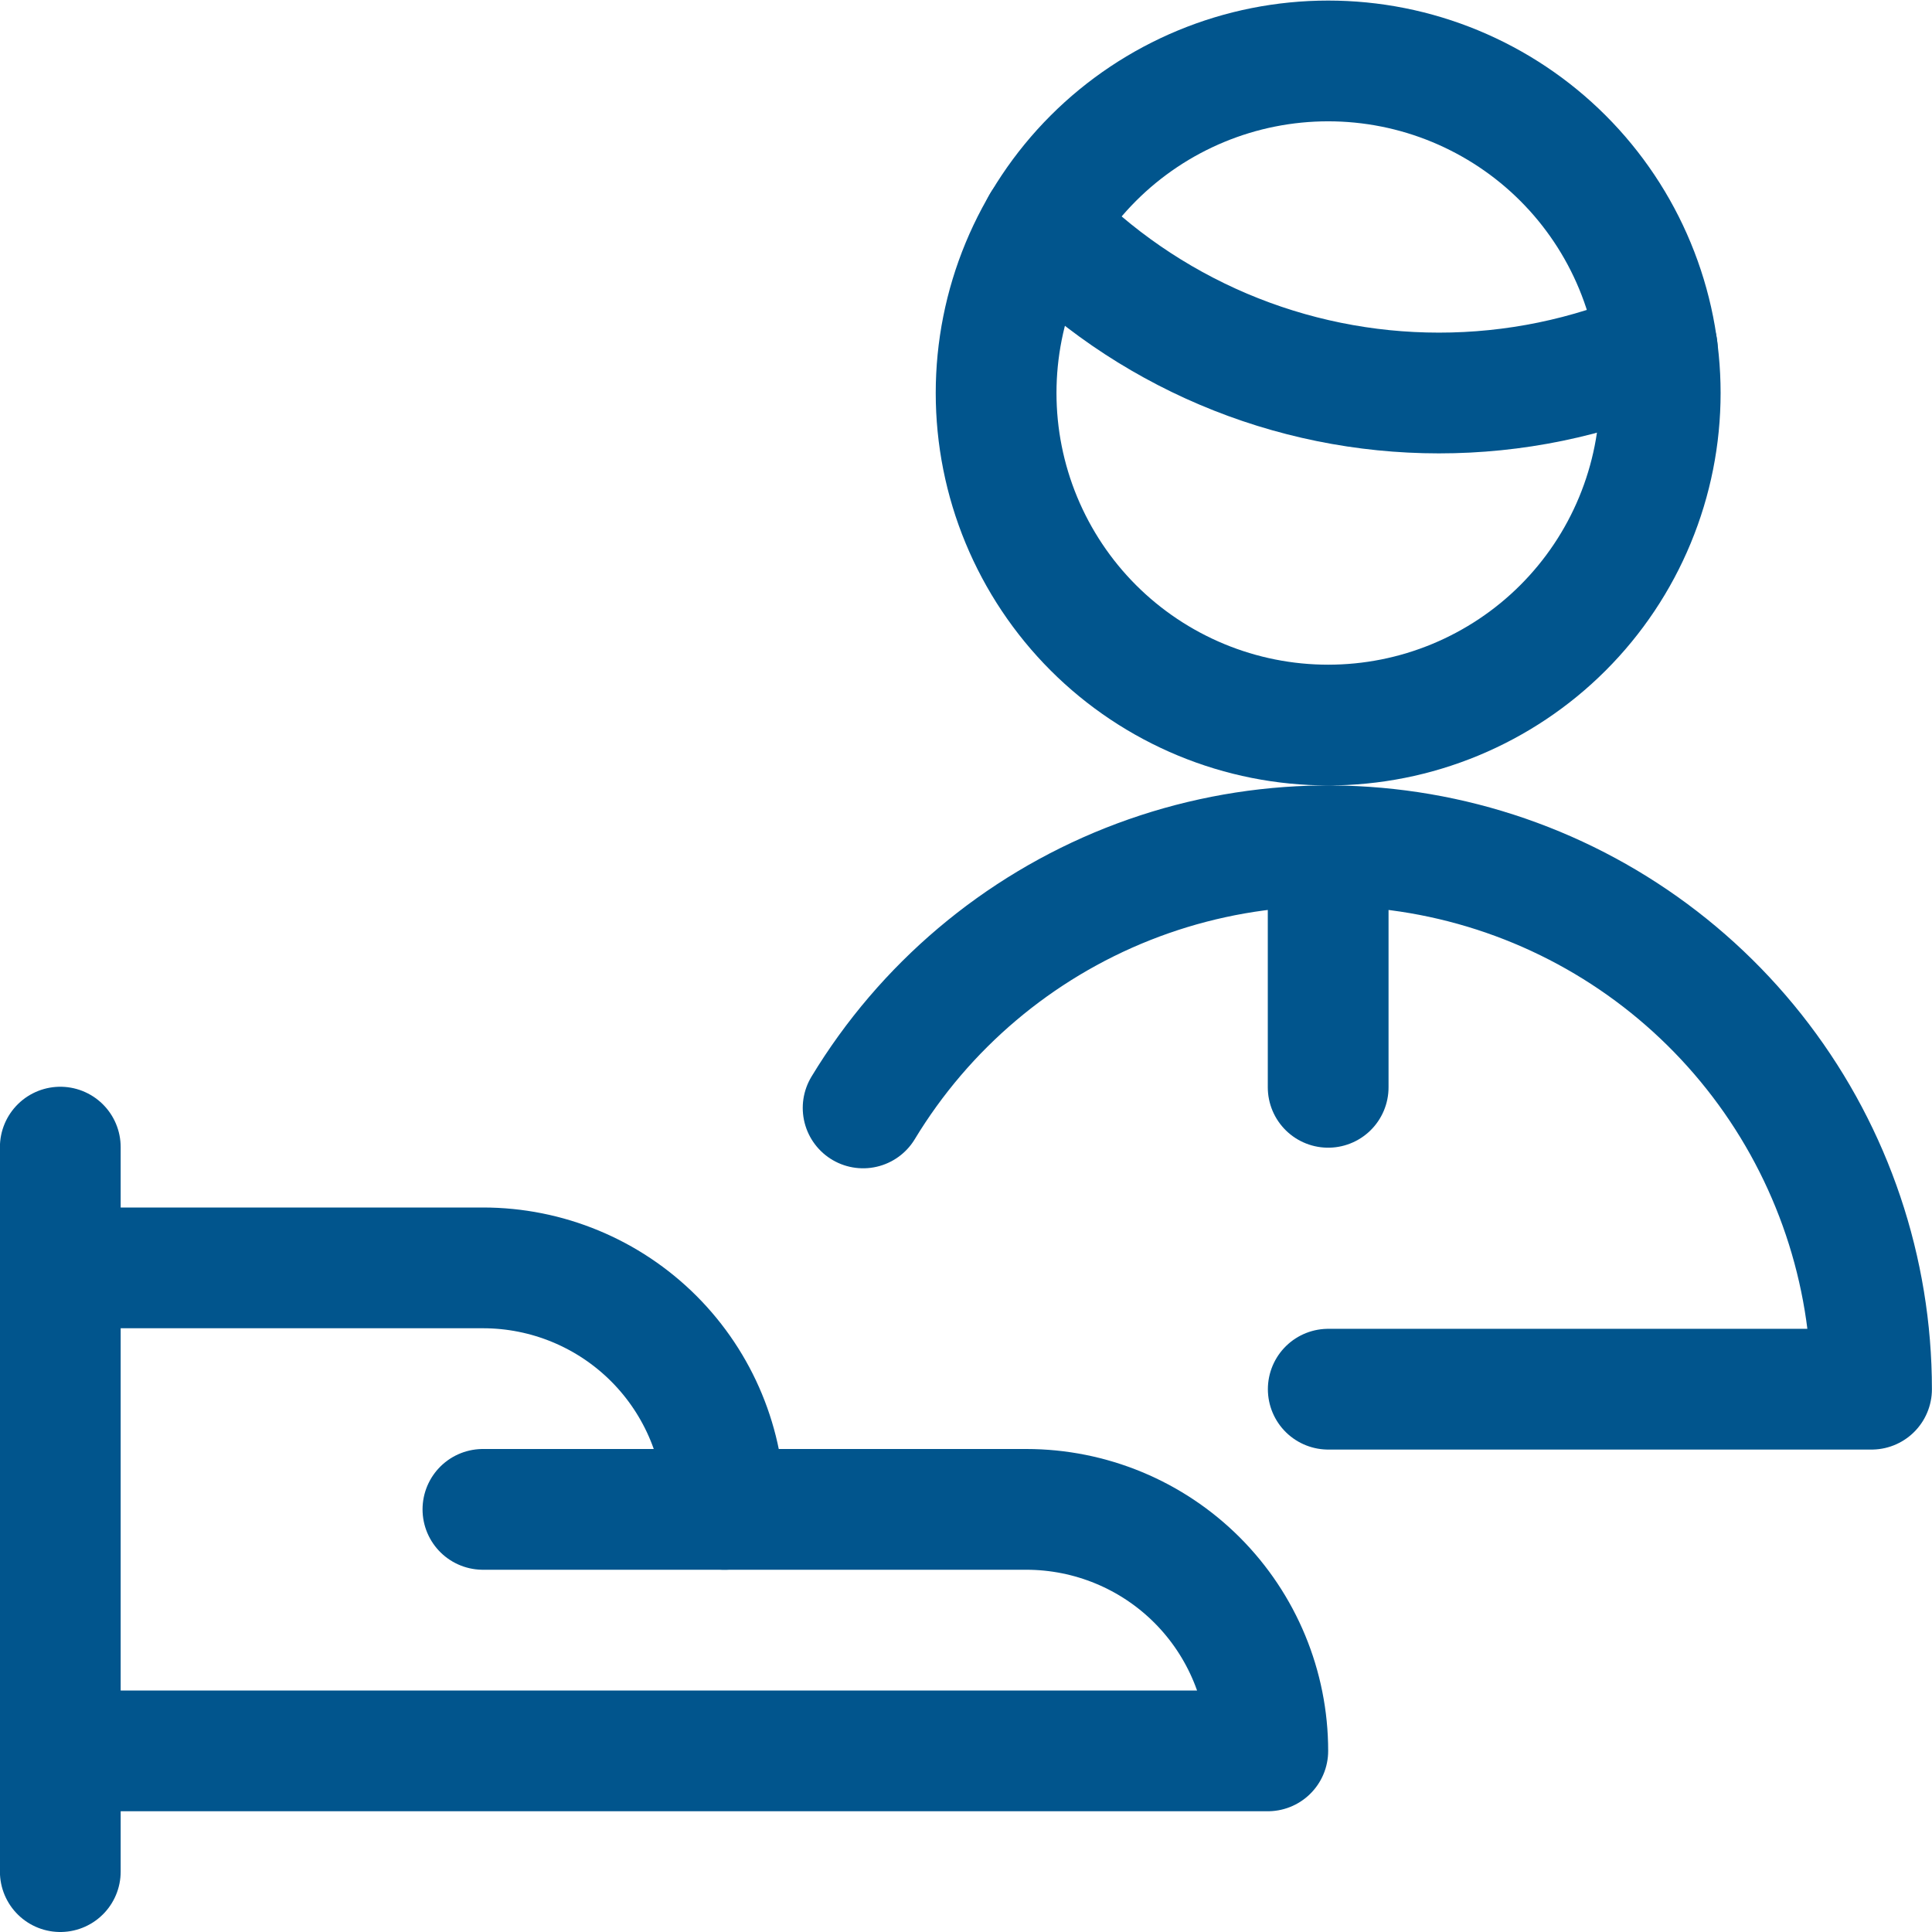 <?xml version="1.0" encoding="UTF-8"?> <svg xmlns="http://www.w3.org/2000/svg" width="48" height="48" viewBox="0 0 48 48" fill="none"><g clip-path="url(#clip0_964_9682)"><path d="M1.498 28.5V46.5" stroke="#01558D" stroke-width="3" stroke-linecap="round" stroke-linejoin="round"></path><path d="M1.498 43.5H31.498C31.498 41.909 30.866 40.383 29.741 39.257C28.616 38.132 27.089 37.5 25.498 37.5H18C18 35.909 17.368 34.383 16.243 33.257C15.117 32.132 13.591 31.5 12 31.5H1.498" stroke="#01558D" stroke-width="3" stroke-linecap="round" stroke-linejoin="round"></path><path d="M11.998 37.5H17.998" stroke="#01558D" stroke-width="3" stroke-linecap="round" stroke-linejoin="round"></path><path d="M21.444 27.526C22.971 25.003 25.281 23.05 28.022 21.963C30.763 20.877 33.784 20.718 36.624 21.51C39.464 22.302 41.966 24.002 43.749 26.35C45.532 28.698 46.498 31.566 46.498 34.514H33" stroke="#01558D" stroke-width="3" stroke-linecap="round" stroke-linejoin="round"></path><path d="M25.888 5.576C27.166 6.901 28.697 7.954 30.391 8.674C32.085 9.394 33.907 9.764 35.748 9.764C37.614 9.765 39.46 9.386 41.174 8.648" stroke="#01558D" stroke-width="3" stroke-linecap="round" stroke-linejoin="round"></path><path d="M24.748 9.764C24.748 10.847 24.961 11.92 25.376 12.921C25.791 13.922 26.398 14.832 27.164 15.598C27.93 16.364 28.84 16.971 29.841 17.386C30.842 17.801 31.915 18.014 32.998 18.014C34.081 18.014 35.154 17.801 36.155 17.386C37.156 16.971 38.066 16.364 38.832 15.598C39.598 14.832 40.206 13.922 40.62 12.921C41.035 11.92 41.248 10.847 41.248 9.764C41.248 8.681 41.035 7.608 40.62 6.607C40.206 5.606 39.598 4.696 38.832 3.93C38.066 3.164 37.156 2.557 36.155 2.142C35.154 1.727 34.081 1.514 32.998 1.514C31.915 1.514 30.842 1.727 29.841 2.142C28.84 2.557 27.93 3.164 27.164 3.93C26.398 4.696 25.791 5.606 25.376 6.607C24.961 7.608 24.748 8.681 24.748 9.764V9.764Z" stroke="#01558D" stroke-width="3" stroke-linecap="round" stroke-linejoin="round"></path><path d="M32.998 21.014V27.014" stroke="#01558D" stroke-width="3" stroke-linecap="round" stroke-linejoin="round"></path></g><defs><clipPath id="clip0_964_9682"><rect width="48" height="48" fill="white"></rect></clipPath></defs></svg> 